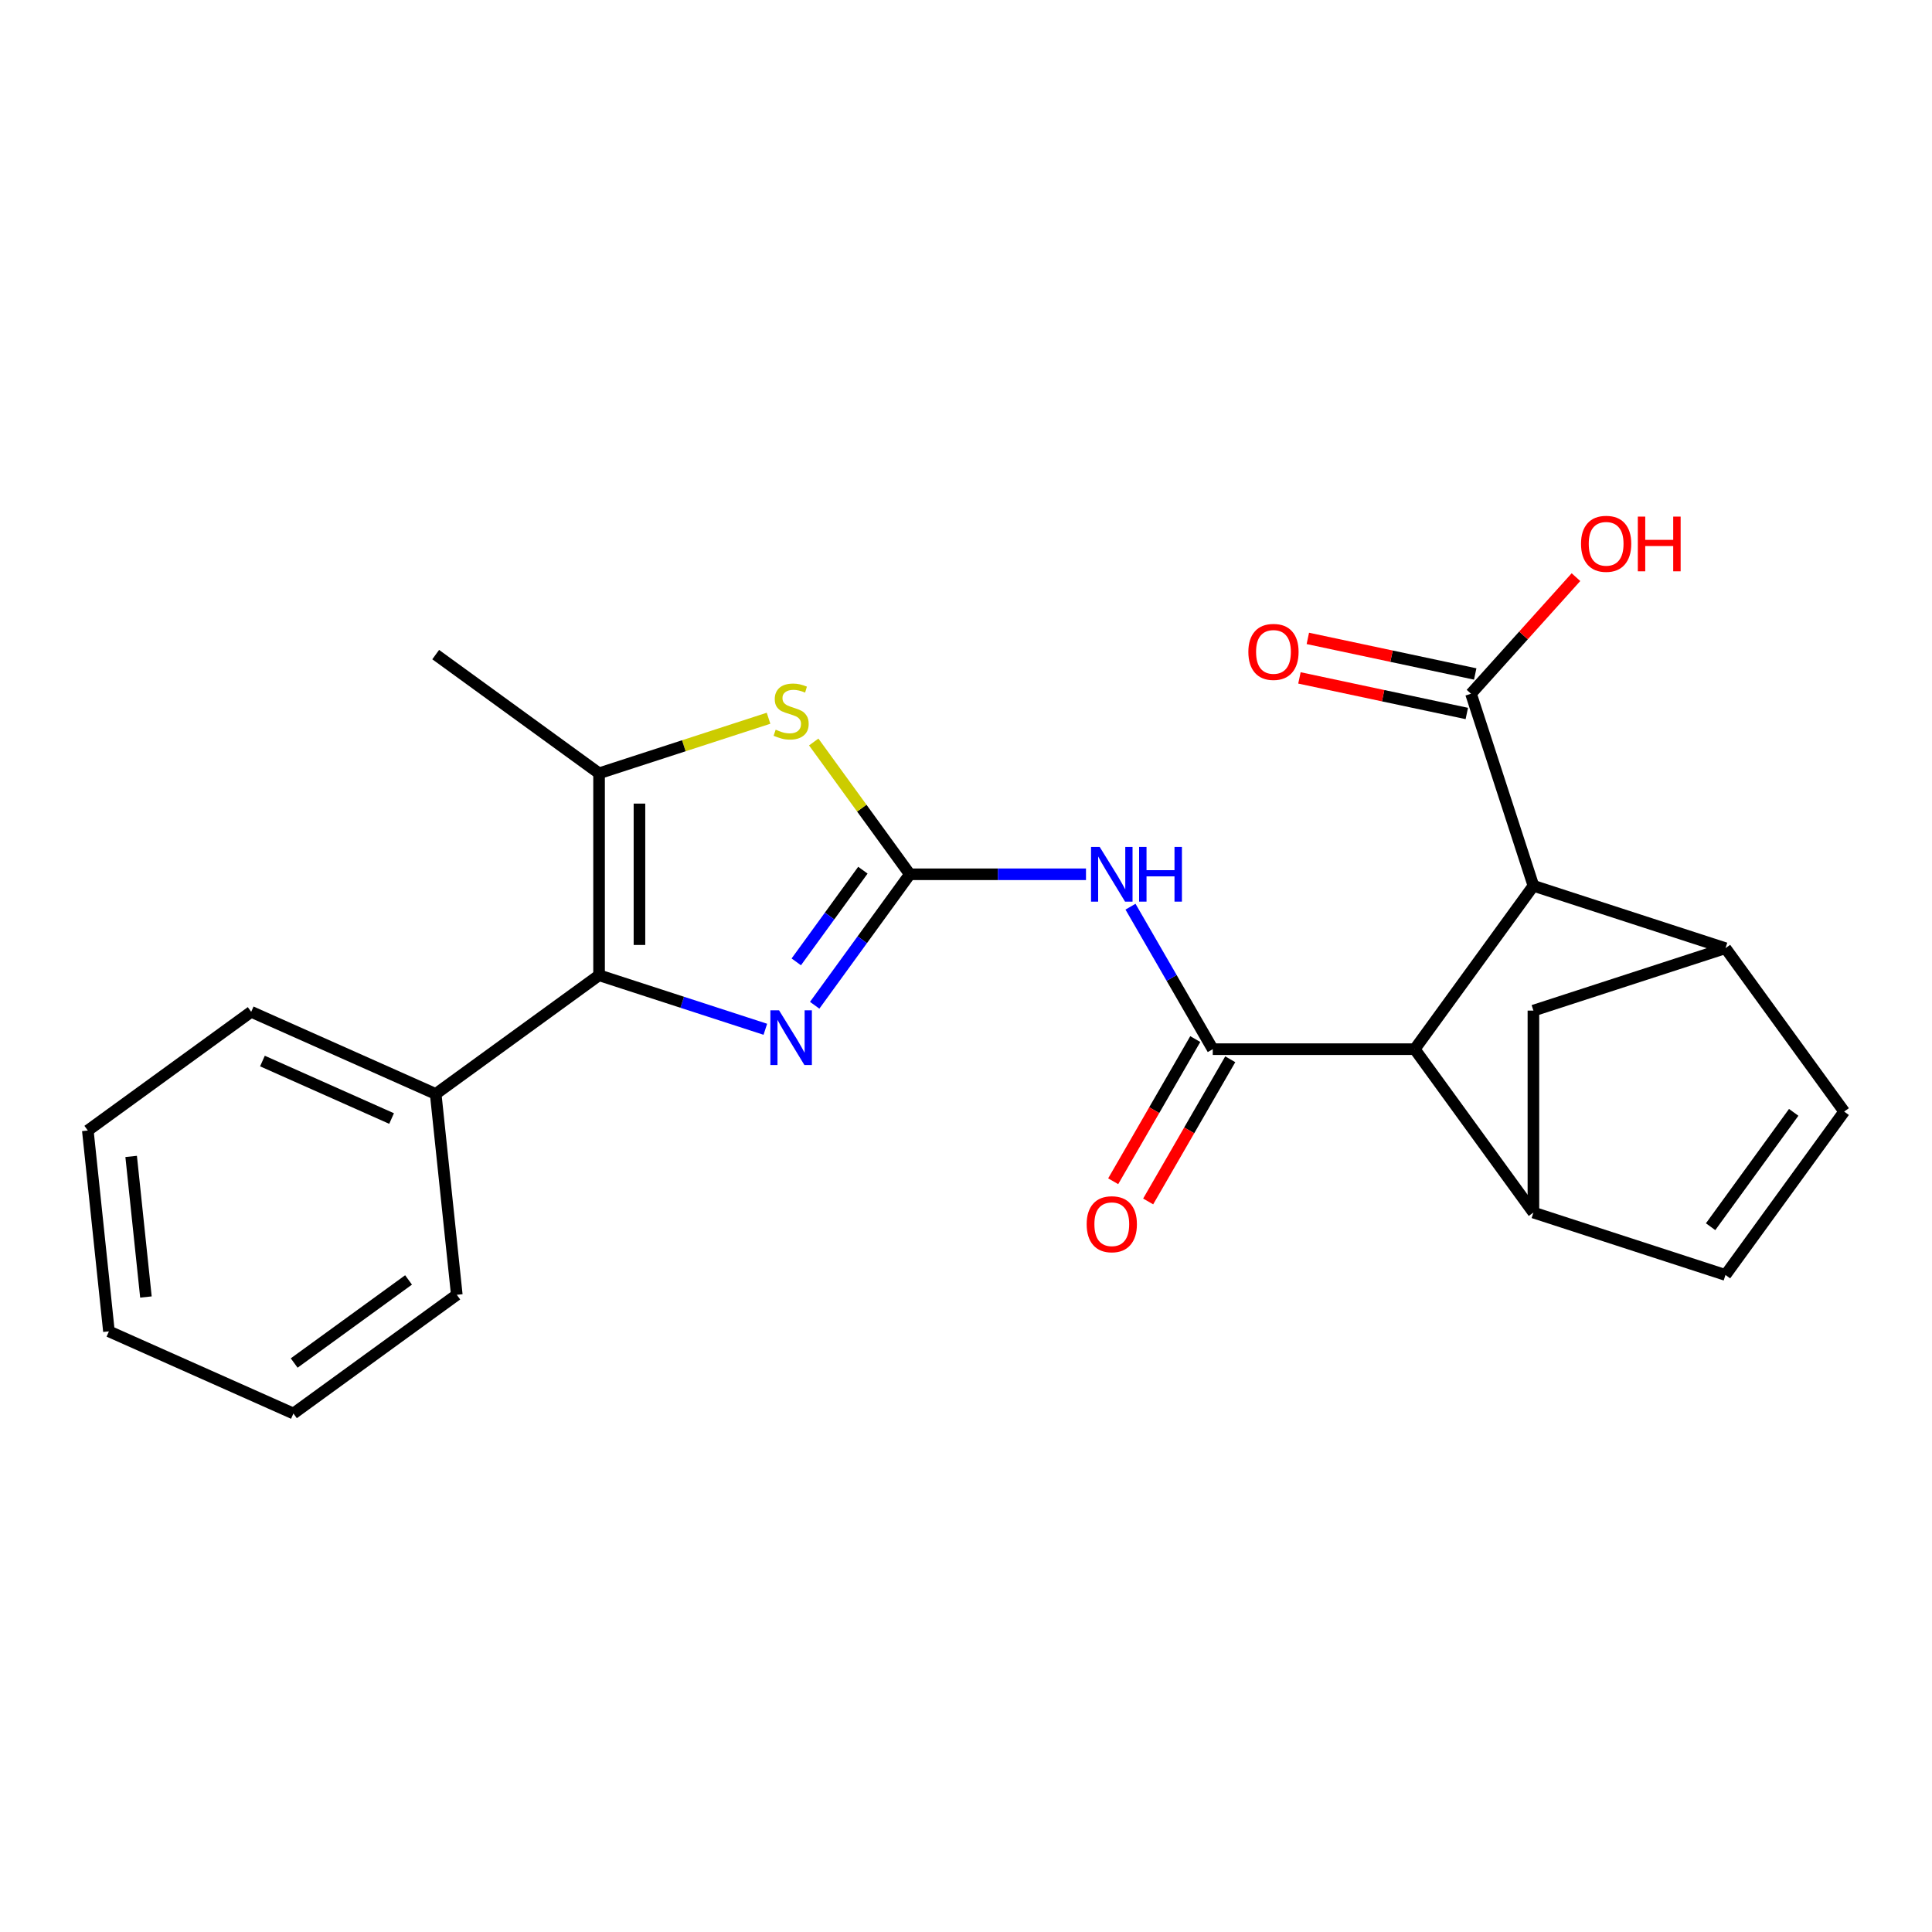 <?xml version='1.0' encoding='iso-8859-1'?>
<svg version='1.1' baseProfile='full'
              xmlns='http://www.w3.org/2000/svg'
                      xmlns:rdkit='http://www.rdkit.org/xml'
                      xmlns:xlink='http://www.w3.org/1999/xlink'
                  xml:space='preserve'
width='1000px' height='1000px' viewBox='0 0 1000 1000'>
<!-- END OF HEADER -->
<rect style='opacity:1.0;fill:#FFFFFF;stroke:none' width='1000' height='1000' x='0' y='0'> </rect>
<path class='bond-0' d='M 470.93,452.525 L 446.303,486.421' style='fill:none;fill-rule:evenodd;stroke:#000000;stroke-width:6px;stroke-linecap:butt;stroke-linejoin:miter;stroke-opacity:1' />
<path class='bond-0' d='M 446.303,486.421 L 421.676,520.318' style='fill:none;fill-rule:evenodd;stroke:#0000FF;stroke-width:6px;stroke-linecap:butt;stroke-linejoin:miter;stroke-opacity:1' />
<path class='bond-0' d='M 446.629,450.406 L 429.39,474.133' style='fill:none;fill-rule:evenodd;stroke:#000000;stroke-width:6px;stroke-linecap:butt;stroke-linejoin:miter;stroke-opacity:1' />
<path class='bond-0' d='M 429.39,474.133 L 412.151,497.861' style='fill:none;fill-rule:evenodd;stroke:#0000FF;stroke-width:6px;stroke-linecap:butt;stroke-linejoin:miter;stroke-opacity:1' />
<path class='bond-2' d='M 470.93,452.525 L 516.518,452.525' style='fill:none;fill-rule:evenodd;stroke:#000000;stroke-width:6px;stroke-linecap:butt;stroke-linejoin:miter;stroke-opacity:1' />
<path class='bond-2' d='M 516.518,452.525 L 562.106,452.525' style='fill:none;fill-rule:evenodd;stroke:#0000FF;stroke-width:6px;stroke-linecap:butt;stroke-linejoin:miter;stroke-opacity:1' />
<path class='bond-4' d='M 470.93,452.525 L 446.057,418.29' style='fill:none;fill-rule:evenodd;stroke:#000000;stroke-width:6px;stroke-linecap:butt;stroke-linejoin:miter;stroke-opacity:1' />
<path class='bond-4' d='M 446.057,418.29 L 421.183,384.054' style='fill:none;fill-rule:evenodd;stroke:#CCCC00;stroke-width:6px;stroke-linecap:butt;stroke-linejoin:miter;stroke-opacity:1' />
<path class='bond-3' d='M 396.137,532.752 L 353.107,518.771' style='fill:none;fill-rule:evenodd;stroke:#0000FF;stroke-width:6px;stroke-linecap:butt;stroke-linejoin:miter;stroke-opacity:1' />
<path class='bond-3' d='M 353.107,518.771 L 310.077,504.79' style='fill:none;fill-rule:evenodd;stroke:#000000;stroke-width:6px;stroke-linecap:butt;stroke-linejoin:miter;stroke-opacity:1' />
<path class='bond-1' d='M 627.723,543.05 L 606.433,506.174' style='fill:none;fill-rule:evenodd;stroke:#000000;stroke-width:6px;stroke-linecap:butt;stroke-linejoin:miter;stroke-opacity:1' />
<path class='bond-1' d='M 606.433,506.174 L 585.143,469.299' style='fill:none;fill-rule:evenodd;stroke:#0000FF;stroke-width:6px;stroke-linecap:butt;stroke-linejoin:miter;stroke-opacity:1' />
<path class='bond-6' d='M 627.723,543.05 L 732.252,543.05' style='fill:none;fill-rule:evenodd;stroke:#000000;stroke-width:6px;stroke-linecap:butt;stroke-linejoin:miter;stroke-opacity:1' />
<path class='bond-14' d='M 618.671,537.823 L 597.427,574.619' style='fill:none;fill-rule:evenodd;stroke:#000000;stroke-width:6px;stroke-linecap:butt;stroke-linejoin:miter;stroke-opacity:1' />
<path class='bond-14' d='M 597.427,574.619 L 576.183,611.415' style='fill:none;fill-rule:evenodd;stroke:#FF0000;stroke-width:6px;stroke-linecap:butt;stroke-linejoin:miter;stroke-opacity:1' />
<path class='bond-14' d='M 636.776,548.276 L 615.532,585.072' style='fill:none;fill-rule:evenodd;stroke:#000000;stroke-width:6px;stroke-linecap:butt;stroke-linejoin:miter;stroke-opacity:1' />
<path class='bond-14' d='M 615.532,585.072 L 594.288,621.867' style='fill:none;fill-rule:evenodd;stroke:#FF0000;stroke-width:6px;stroke-linecap:butt;stroke-linejoin:miter;stroke-opacity:1' />
<path class='bond-15' d='M 310.077,504.79 L 225.512,566.23' style='fill:none;fill-rule:evenodd;stroke:#000000;stroke-width:6px;stroke-linecap:butt;stroke-linejoin:miter;stroke-opacity:1' />
<path class='bond-24' d='M 310.077,504.79 L 310.077,400.261' style='fill:none;fill-rule:evenodd;stroke:#000000;stroke-width:6px;stroke-linecap:butt;stroke-linejoin:miter;stroke-opacity:1' />
<path class='bond-24' d='M 330.983,489.11 L 330.983,415.94' style='fill:none;fill-rule:evenodd;stroke:#000000;stroke-width:6px;stroke-linecap:butt;stroke-linejoin:miter;stroke-opacity:1' />
<path class='bond-5' d='M 397.797,371.759 L 353.937,386.01' style='fill:none;fill-rule:evenodd;stroke:#CCCC00;stroke-width:6px;stroke-linecap:butt;stroke-linejoin:miter;stroke-opacity:1' />
<path class='bond-5' d='M 353.937,386.01 L 310.077,400.261' style='fill:none;fill-rule:evenodd;stroke:#000000;stroke-width:6px;stroke-linecap:butt;stroke-linejoin:miter;stroke-opacity:1' />
<path class='bond-18' d='M 310.077,400.261 L 225.512,338.821' style='fill:none;fill-rule:evenodd;stroke:#000000;stroke-width:6px;stroke-linecap:butt;stroke-linejoin:miter;stroke-opacity:1' />
<path class='bond-7' d='M 732.252,543.05 L 793.692,627.615' style='fill:none;fill-rule:evenodd;stroke:#000000;stroke-width:6px;stroke-linecap:butt;stroke-linejoin:miter;stroke-opacity:1' />
<path class='bond-9' d='M 732.252,543.05 L 793.692,458.484' style='fill:none;fill-rule:evenodd;stroke:#000000;stroke-width:6px;stroke-linecap:butt;stroke-linejoin:miter;stroke-opacity:1' />
<path class='bond-11' d='M 793.692,627.615 L 893.105,659.916' style='fill:none;fill-rule:evenodd;stroke:#000000;stroke-width:6px;stroke-linecap:butt;stroke-linejoin:miter;stroke-opacity:1' />
<path class='bond-13' d='M 793.692,627.615 L 793.692,523.087' style='fill:none;fill-rule:evenodd;stroke:#000000;stroke-width:6px;stroke-linecap:butt;stroke-linejoin:miter;stroke-opacity:1' />
<path class='bond-8' d='M 893.105,490.785 L 793.692,458.484' style='fill:none;fill-rule:evenodd;stroke:#000000;stroke-width:6px;stroke-linecap:butt;stroke-linejoin:miter;stroke-opacity:1' />
<path class='bond-10' d='M 893.105,490.785 L 954.545,575.351' style='fill:none;fill-rule:evenodd;stroke:#000000;stroke-width:6px;stroke-linecap:butt;stroke-linejoin:miter;stroke-opacity:1' />
<path class='bond-25' d='M 893.105,490.785 L 793.692,523.087' style='fill:none;fill-rule:evenodd;stroke:#000000;stroke-width:6px;stroke-linecap:butt;stroke-linejoin:miter;stroke-opacity:1' />
<path class='bond-12' d='M 793.692,458.484 L 761.391,359.072' style='fill:none;fill-rule:evenodd;stroke:#000000;stroke-width:6px;stroke-linecap:butt;stroke-linejoin:miter;stroke-opacity:1' />
<path class='bond-26' d='M 954.545,575.351 L 893.105,659.916' style='fill:none;fill-rule:evenodd;stroke:#000000;stroke-width:6px;stroke-linecap:butt;stroke-linejoin:miter;stroke-opacity:1' />
<path class='bond-26' d='M 928.416,575.748 L 885.408,634.943' style='fill:none;fill-rule:evenodd;stroke:#000000;stroke-width:6px;stroke-linecap:butt;stroke-linejoin:miter;stroke-opacity:1' />
<path class='bond-16' d='M 763.565,348.847 L 720.249,339.64' style='fill:none;fill-rule:evenodd;stroke:#000000;stroke-width:6px;stroke-linecap:butt;stroke-linejoin:miter;stroke-opacity:1' />
<path class='bond-16' d='M 720.249,339.64 L 676.933,330.433' style='fill:none;fill-rule:evenodd;stroke:#FF0000;stroke-width:6px;stroke-linecap:butt;stroke-linejoin:miter;stroke-opacity:1' />
<path class='bond-16' d='M 759.218,369.296 L 715.902,360.089' style='fill:none;fill-rule:evenodd;stroke:#000000;stroke-width:6px;stroke-linecap:butt;stroke-linejoin:miter;stroke-opacity:1' />
<path class='bond-16' d='M 715.902,360.089 L 672.587,350.882' style='fill:none;fill-rule:evenodd;stroke:#FF0000;stroke-width:6px;stroke-linecap:butt;stroke-linejoin:miter;stroke-opacity:1' />
<path class='bond-17' d='M 761.391,359.072 L 788.556,328.902' style='fill:none;fill-rule:evenodd;stroke:#000000;stroke-width:6px;stroke-linecap:butt;stroke-linejoin:miter;stroke-opacity:1' />
<path class='bond-17' d='M 788.556,328.902 L 815.721,298.732' style='fill:none;fill-rule:evenodd;stroke:#FF0000;stroke-width:6px;stroke-linecap:butt;stroke-linejoin:miter;stroke-opacity:1' />
<path class='bond-19' d='M 225.512,566.23 L 130.02,523.714' style='fill:none;fill-rule:evenodd;stroke:#000000;stroke-width:6px;stroke-linecap:butt;stroke-linejoin:miter;stroke-opacity:1' />
<path class='bond-19' d='M 202.685,578.951 L 135.841,549.19' style='fill:none;fill-rule:evenodd;stroke:#000000;stroke-width:6px;stroke-linecap:butt;stroke-linejoin:miter;stroke-opacity:1' />
<path class='bond-20' d='M 225.512,566.23 L 236.438,670.186' style='fill:none;fill-rule:evenodd;stroke:#000000;stroke-width:6px;stroke-linecap:butt;stroke-linejoin:miter;stroke-opacity:1' />
<path class='bond-22' d='M 130.02,523.714 L 45.455,585.155' style='fill:none;fill-rule:evenodd;stroke:#000000;stroke-width:6px;stroke-linecap:butt;stroke-linejoin:miter;stroke-opacity:1' />
<path class='bond-21' d='M 236.438,670.186 L 151.872,731.627' style='fill:none;fill-rule:evenodd;stroke:#000000;stroke-width:6px;stroke-linecap:butt;stroke-linejoin:miter;stroke-opacity:1' />
<path class='bond-21' d='M 211.465,662.489 L 152.269,705.497' style='fill:none;fill-rule:evenodd;stroke:#000000;stroke-width:6px;stroke-linecap:butt;stroke-linejoin:miter;stroke-opacity:1' />
<path class='bond-23' d='M 151.872,731.627 L 56.381,689.111' style='fill:none;fill-rule:evenodd;stroke:#000000;stroke-width:6px;stroke-linecap:butt;stroke-linejoin:miter;stroke-opacity:1' />
<path class='bond-27' d='M 45.455,585.155 L 56.381,689.111' style='fill:none;fill-rule:evenodd;stroke:#000000;stroke-width:6px;stroke-linecap:butt;stroke-linejoin:miter;stroke-opacity:1' />
<path class='bond-27' d='M 67.885,598.563 L 75.533,671.332' style='fill:none;fill-rule:evenodd;stroke:#000000;stroke-width:6px;stroke-linecap:butt;stroke-linejoin:miter;stroke-opacity:1' />
<path  class='atom-1' d='M 403.23 522.931
L 412.51 537.931
Q 413.43 539.411, 414.91 542.091
Q 416.39 544.771, 416.47 544.931
L 416.47 522.931
L 420.23 522.931
L 420.23 551.251
L 416.35 551.251
L 406.39 534.851
Q 405.23 532.931, 403.99 530.731
Q 402.79 528.531, 402.43 527.851
L 402.43 551.251
L 398.75 551.251
L 398.75 522.931
L 403.23 522.931
' fill='#0000FF'/>
<path  class='atom-3' d='M 569.199 438.365
L 578.479 453.365
Q 579.399 454.845, 580.879 457.525
Q 582.359 460.205, 582.439 460.365
L 582.439 438.365
L 586.199 438.365
L 586.199 466.685
L 582.319 466.685
L 572.359 450.285
Q 571.199 448.365, 569.959 446.165
Q 568.759 443.965, 568.399 443.285
L 568.399 466.685
L 564.719 466.685
L 564.719 438.365
L 569.199 438.365
' fill='#0000FF'/>
<path  class='atom-3' d='M 589.599 438.365
L 593.439 438.365
L 593.439 450.405
L 607.919 450.405
L 607.919 438.365
L 611.759 438.365
L 611.759 466.685
L 607.919 466.685
L 607.919 453.605
L 593.439 453.605
L 593.439 466.685
L 589.599 466.685
L 589.599 438.365
' fill='#0000FF'/>
<path  class='atom-5' d='M 401.49 377.68
Q 401.81 377.8, 403.13 378.36
Q 404.45 378.92, 405.89 379.28
Q 407.37 379.6, 408.81 379.6
Q 411.49 379.6, 413.05 378.32
Q 414.61 377, 414.61 374.72
Q 414.61 373.16, 413.81 372.2
Q 413.05 371.24, 411.85 370.72
Q 410.65 370.2, 408.65 369.6
Q 406.13 368.84, 404.61 368.12
Q 403.13 367.4, 402.05 365.88
Q 401.01 364.36, 401.01 361.8
Q 401.01 358.24, 403.41 356.04
Q 405.85 353.84, 410.65 353.84
Q 413.93 353.84, 417.65 355.4
L 416.73 358.48
Q 413.33 357.08, 410.77 357.08
Q 408.01 357.08, 406.49 358.24
Q 404.97 359.36, 405.01 361.32
Q 405.01 362.84, 405.77 363.76
Q 406.57 364.68, 407.69 365.2
Q 408.85 365.72, 410.77 366.32
Q 413.33 367.12, 414.85 367.92
Q 416.37 368.72, 417.45 370.36
Q 418.57 371.96, 418.57 374.72
Q 418.57 378.64, 415.93 380.76
Q 413.33 382.84, 408.97 382.84
Q 406.45 382.84, 404.53 382.28
Q 402.65 381.76, 400.41 380.84
L 401.49 377.68
' fill='#CCCC00'/>
<path  class='atom-15' d='M 562.459 633.654
Q 562.459 626.854, 565.819 623.054
Q 569.179 619.254, 575.459 619.254
Q 581.739 619.254, 585.099 623.054
Q 588.459 626.854, 588.459 633.654
Q 588.459 640.534, 585.059 644.454
Q 581.659 648.334, 575.459 648.334
Q 569.219 648.334, 565.819 644.454
Q 562.459 640.574, 562.459 633.654
M 575.459 645.134
Q 579.779 645.134, 582.099 642.254
Q 584.459 639.334, 584.459 633.654
Q 584.459 628.094, 582.099 625.294
Q 579.779 622.454, 575.459 622.454
Q 571.139 622.454, 568.779 625.254
Q 566.459 628.054, 566.459 633.654
Q 566.459 639.374, 568.779 642.254
Q 571.139 645.134, 575.459 645.134
' fill='#FF0000'/>
<path  class='atom-17' d='M 646.147 337.419
Q 646.147 330.619, 649.507 326.819
Q 652.867 323.019, 659.147 323.019
Q 665.427 323.019, 668.787 326.819
Q 672.147 330.619, 672.147 337.419
Q 672.147 344.299, 668.747 348.219
Q 665.347 352.099, 659.147 352.099
Q 652.907 352.099, 649.507 348.219
Q 646.147 344.339, 646.147 337.419
M 659.147 348.899
Q 663.467 348.899, 665.787 346.019
Q 668.147 343.099, 668.147 337.419
Q 668.147 331.859, 665.787 329.059
Q 663.467 326.219, 659.147 326.219
Q 654.827 326.219, 652.467 329.019
Q 650.147 331.819, 650.147 337.419
Q 650.147 343.139, 652.467 346.019
Q 654.827 348.899, 659.147 348.899
' fill='#FF0000'/>
<path  class='atom-18' d='M 818.335 281.472
Q 818.335 274.672, 821.695 270.872
Q 825.055 267.072, 831.335 267.072
Q 837.615 267.072, 840.975 270.872
Q 844.335 274.672, 844.335 281.472
Q 844.335 288.352, 840.935 292.272
Q 837.535 296.152, 831.335 296.152
Q 825.095 296.152, 821.695 292.272
Q 818.335 288.392, 818.335 281.472
M 831.335 292.952
Q 835.655 292.952, 837.975 290.072
Q 840.335 287.152, 840.335 281.472
Q 840.335 275.912, 837.975 273.112
Q 835.655 270.272, 831.335 270.272
Q 827.015 270.272, 824.655 273.072
Q 822.335 275.872, 822.335 281.472
Q 822.335 287.192, 824.655 290.072
Q 827.015 292.952, 831.335 292.952
' fill='#FF0000'/>
<path  class='atom-18' d='M 847.735 267.392
L 851.575 267.392
L 851.575 279.432
L 866.055 279.432
L 866.055 267.392
L 869.895 267.392
L 869.895 295.712
L 866.055 295.712
L 866.055 282.632
L 851.575 282.632
L 851.575 295.712
L 847.735 295.712
L 847.735 267.392
' fill='#FF0000'/>
</svg>
